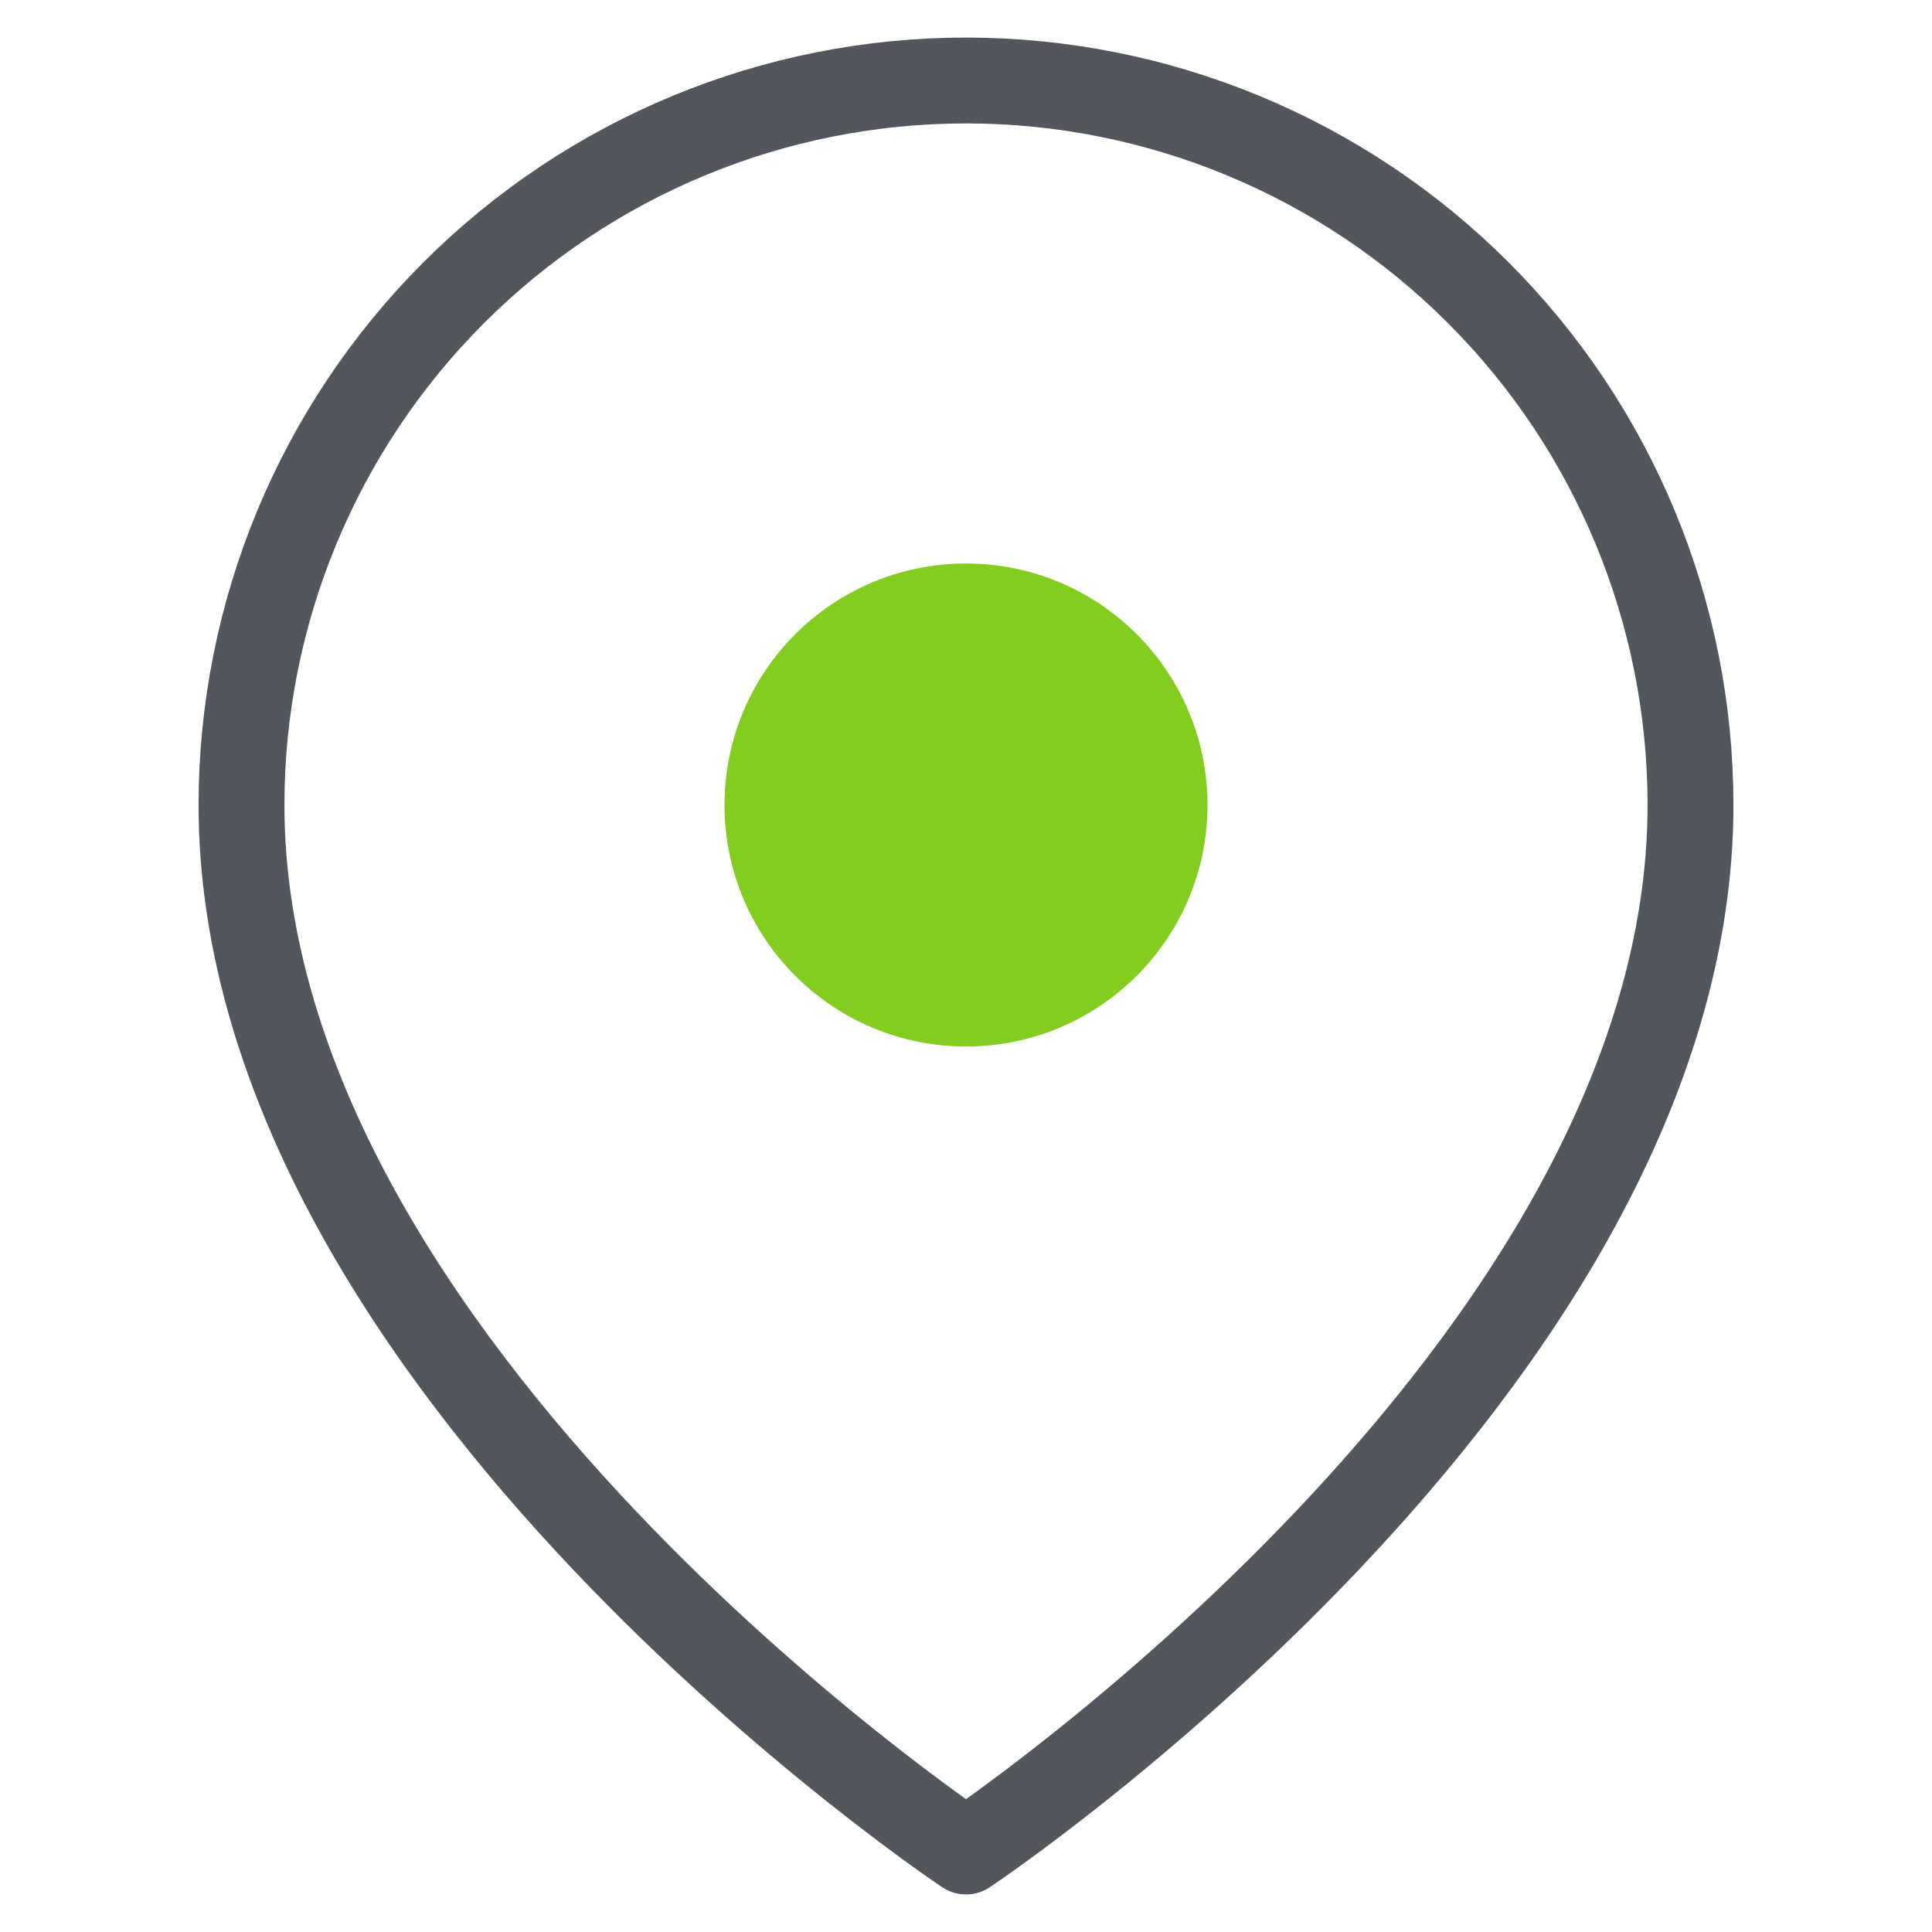 <svg width="45" height="45" viewBox="0 0 45 45" fill="none" xmlns="http://www.w3.org/2000/svg">
<path d="M39.375 18.75C39.375 31.875 22.5 43.125 22.5 43.125C22.5 43.125 5.625 31.875 5.625 18.75C5.625 14.274 7.403 9.982 10.568 6.818C13.732 3.653 18.024 1.875 22.5 1.875C26.976 1.875 31.268 3.653 34.432 6.818C37.597 9.982 39.375 14.274 39.375 18.75Z" stroke="#52575D" stroke-width="2" stroke-linecap="round" stroke-linejoin="round"/>
<path d="M22.5 24.375C25.607 24.375 28.125 21.857 28.125 18.75C28.125 15.643 25.607 13.125 22.5 13.125C19.393 13.125 16.875 15.643 16.875 18.75C16.875 21.857 19.393 24.375 22.5 24.375Z" fill="#82CD1F"/>
</svg>
